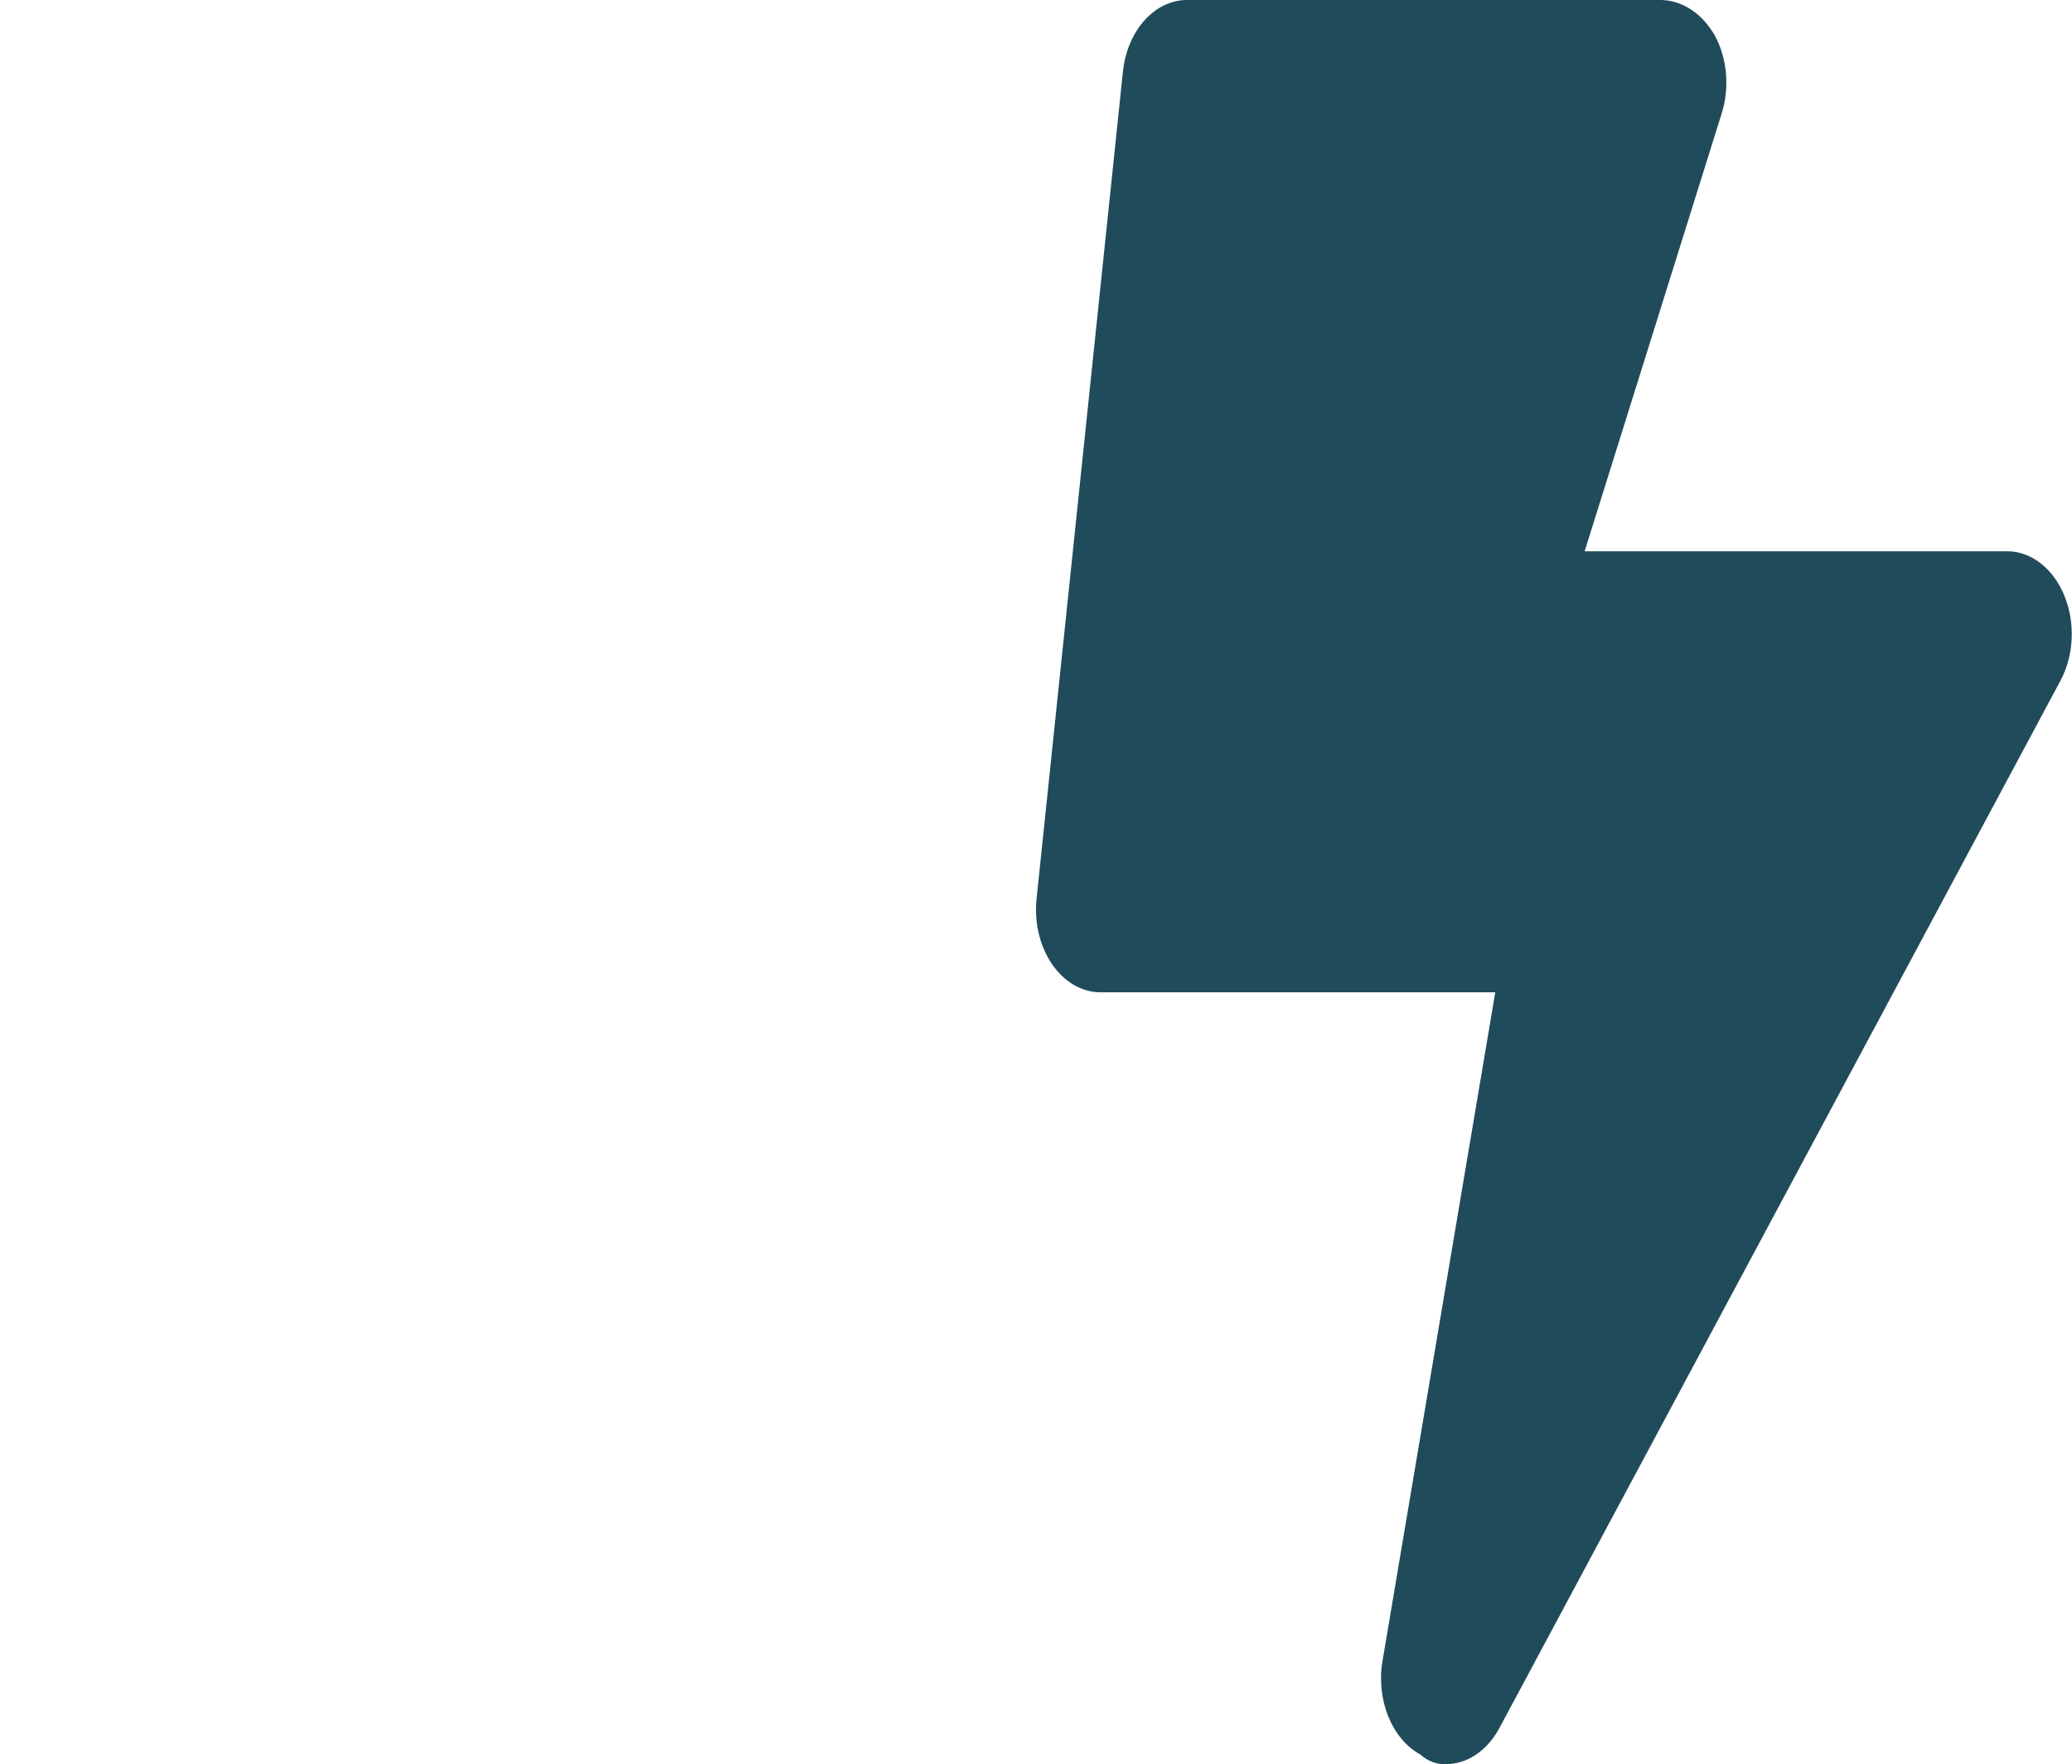 <?xml version="1.0" encoding="utf-8"?>
<!-- Generator: Adobe Illustrator 26.0.3, SVG Export Plug-In . SVG Version: 6.00 Build 0)  -->
<svg version="1.1" xmlns="http://www.w3.org/2000/svg" xmlns:xlink="http://www.w3.org/1999/xlink" x="0px" y="0px"
	 viewBox="0 0 3470.5 2954.2" style="enable-background:new 0 0 3470.5 2954.2;" xml:space="preserve">
<style type="text/css">
	.st0{fill:none;}
	.st1{clip-path:url(#SVGID_00000105393823774685625490000012945197959561405335_);}
	.st2{fill:#204B5B;}
</style>
<g id="Layer_2">
</g>
<g id="Layer_1">
	<rect class="st0" width="3470.5" height="2954.2"/>
	<g>
		<defs>
			<rect id="SVGID_1_" x="1735.3" width="1734.9" height="2954.2"/>
		</defs>
		<clipPath id="SVGID_00000034070378427717533950000000449616864676607898_">
			<use xlink:href="#SVGID_1_"  style="overflow:visible;"/>
		</clipPath>
		<g id="Group_467" style="clip-path:url(#SVGID_00000034070378427717533950000000449616864676607898_);">
			<path id="Path_325" class="st2" d="M3457.5,997.1c-18.6-45.5-55.6-74-95.8-73.9h-707.5l229.6-733.4
				c13.4-42.7,9.3-91.1-10.9-129.1c-20.7-37.1-53.9-59.6-89.6-60.7h-795.1c-54.4,0-100.3,51.4-107.4,120.3l-144.6,1384.8
				c-7.9,75.8,33.8,145.4,93.1,155.5c4.8,0.8,9.5,1.2,14.3,1.2h660.9l-188.9,1120c-10.9,64.7,15.6,130.2,63.2,156.3
				c12.5,11.2,27.5,16.9,42.8,16.2c35.9,0.1,69.4-22.5,89.7-60.2l939.8-1754.1C3473.9,1097.5,3476.4,1042.5,3457.5,997.1"/>
		</g>
	</g>
</g>
</svg>
